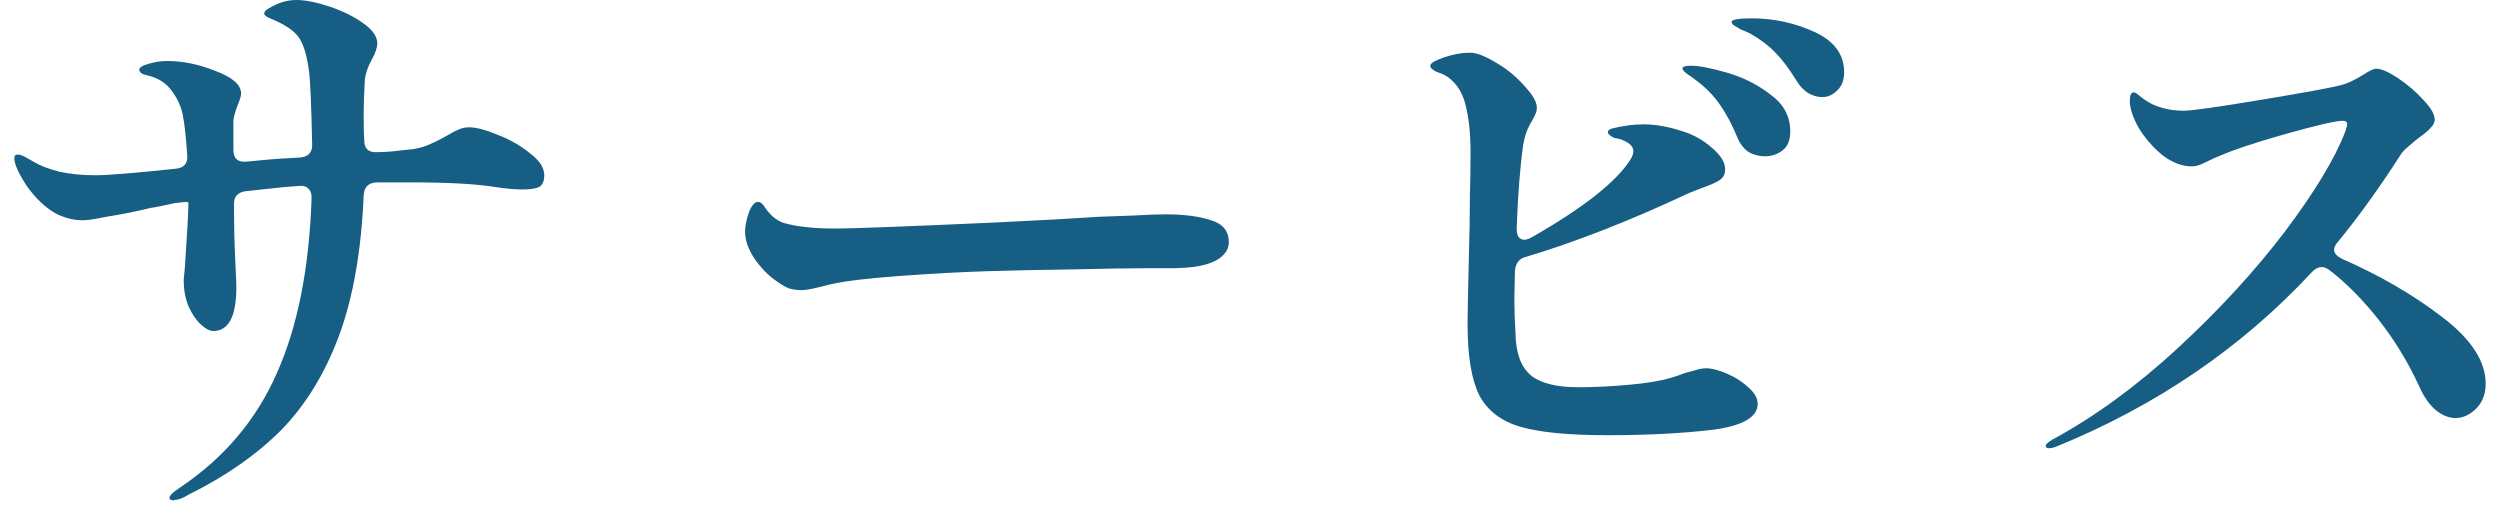 <svg width="152" height="31" viewBox="0 0 152 31" fill="none" xmlns="http://www.w3.org/2000/svg">
<path d="M142.128 14.724C141.984 14.892 141.912 15.048 141.912 15.192C141.912 15.384 142.068 15.564 142.38 15.732C144.684 16.74 146.712 17.916 148.464 19.26C150.24 20.604 151.128 21.96 151.128 23.328C151.128 23.952 150.936 24.456 150.552 24.84C150.168 25.224 149.748 25.416 149.292 25.416C148.884 25.416 148.476 25.248 148.068 24.912C147.684 24.576 147.36 24.108 147.096 23.508C146.424 22.044 145.608 20.7 144.648 19.476C143.688 18.252 142.68 17.232 141.624 16.416C141.456 16.296 141.3 16.236 141.156 16.236C140.964 16.236 140.772 16.332 140.58 16.524C136.308 21.132 131.1 24.684 124.956 27.18C124.812 27.228 124.692 27.252 124.596 27.252C124.452 27.252 124.38 27.204 124.38 27.108C124.38 27.012 124.524 26.88 124.812 26.712C127.38 25.32 129.912 23.472 132.408 21.168C134.928 18.84 137.1 16.476 138.924 14.076C140.748 11.652 141.972 9.624 142.596 7.992C142.668 7.776 142.704 7.62 142.704 7.524C142.704 7.404 142.608 7.344 142.416 7.344C142.032 7.344 140.892 7.608 138.996 8.136C137.124 8.664 135.756 9.12 134.892 9.504C134.7 9.576 134.436 9.696 134.1 9.864C133.788 10.032 133.512 10.116 133.272 10.116C132.672 10.116 132.072 9.888 131.472 9.432C130.896 8.952 130.416 8.4 130.032 7.776C129.672 7.128 129.492 6.576 129.492 6.12C129.492 5.784 129.576 5.616 129.744 5.616C129.816 5.616 129.96 5.712 130.176 5.904C130.392 6.072 130.62 6.216 130.86 6.336C131.436 6.6 132.072 6.732 132.768 6.732C133.248 6.732 134.784 6.516 137.376 6.084C139.992 5.652 141.636 5.352 142.308 5.184C142.692 5.088 143.136 4.884 143.64 4.572C144.048 4.308 144.324 4.176 144.468 4.176C144.78 4.176 145.224 4.368 145.8 4.752C146.376 5.136 146.892 5.58 147.348 6.084C147.804 6.564 148.032 6.96 148.032 7.272C148.032 7.44 147.948 7.608 147.78 7.776C147.636 7.944 147.408 8.136 147.096 8.352C146.88 8.52 146.664 8.7 146.448 8.892C146.232 9.06 146.064 9.24 145.944 9.432C144.648 11.448 143.376 13.212 142.128 14.724Z" fill="#165E83"/>
<path d="M106.508 1.116C107.852 1.116 109.124 1.392 110.324 1.944C111.524 2.496 112.124 3.312 112.124 4.392C112.124 4.872 111.98 5.244 111.692 5.508C111.428 5.772 111.128 5.904 110.792 5.904C110.504 5.904 110.216 5.82 109.928 5.652C109.664 5.484 109.436 5.244 109.244 4.932C108.788 4.188 108.356 3.612 107.948 3.204C107.564 2.796 107.06 2.412 106.436 2.052C106.244 1.956 106.052 1.872 105.86 1.8C105.692 1.704 105.548 1.62 105.428 1.548C105.332 1.476 105.284 1.404 105.284 1.332C105.284 1.188 105.692 1.116 106.508 1.116ZM103.736 22.392C104.072 22.392 104.492 22.5 104.996 22.716C105.5 22.932 105.932 23.208 106.292 23.544C106.676 23.88 106.868 24.216 106.868 24.552C106.868 25.368 105.944 25.896 104.096 26.136C102.248 26.352 100.124 26.46 97.724 26.46C95.396 26.46 93.644 26.292 92.468 25.956C91.292 25.62 90.452 24.984 89.948 24.048C89.468 23.088 89.228 21.648 89.228 19.728C89.228 19.152 89.252 17.904 89.3 15.984C89.348 14.256 89.372 12.864 89.372 11.808C89.396 11.136 89.408 10.272 89.408 9.216C89.408 8.088 89.3 7.116 89.084 6.3C88.868 5.484 88.436 4.896 87.788 4.536C87.716 4.512 87.56 4.452 87.32 4.356C87.08 4.236 86.96 4.116 86.96 3.996C86.96 3.852 87.236 3.684 87.788 3.492C88.34 3.3 88.868 3.204 89.372 3.204C89.78 3.204 90.332 3.42 91.028 3.852C91.748 4.26 92.432 4.872 93.08 5.688C93.32 6.024 93.44 6.312 93.44 6.552C93.44 6.72 93.392 6.888 93.296 7.056C93.224 7.2 93.176 7.296 93.152 7.344C92.888 7.752 92.708 8.232 92.612 8.784C92.42 10.152 92.288 11.844 92.216 13.86V13.932C92.216 14.124 92.252 14.28 92.324 14.4C92.42 14.52 92.54 14.58 92.684 14.58C92.78 14.58 92.924 14.532 93.116 14.436C96.308 12.612 98.324 11.016 99.164 9.648C99.26 9.48 99.308 9.324 99.308 9.18C99.308 8.892 99.044 8.652 98.516 8.46C98.42 8.436 98.3 8.412 98.156 8.388C98.036 8.34 97.94 8.28 97.868 8.208C97.796 8.16 97.76 8.1 97.76 8.028C97.76 7.932 97.844 7.86 98.012 7.812C98.684 7.644 99.32 7.56 99.92 7.56C100.664 7.56 101.468 7.704 102.332 7.992C102.956 8.184 103.532 8.508 104.06 8.964C104.612 9.42 104.888 9.864 104.888 10.296C104.888 10.584 104.78 10.8 104.564 10.944C104.348 11.088 104 11.244 103.52 11.412L102.692 11.736C99.116 13.416 95.804 14.712 92.756 15.624C92.372 15.72 92.156 15.996 92.108 16.452L92.072 18.216C92.072 18.792 92.096 19.488 92.144 20.304C92.168 21.48 92.48 22.32 93.08 22.824C93.68 23.304 94.64 23.544 95.96 23.544C96.896 23.544 97.904 23.496 98.984 23.4C100.088 23.304 100.964 23.16 101.612 22.968C102.068 22.824 102.344 22.728 102.44 22.68C102.536 22.656 102.716 22.608 102.98 22.536C103.268 22.44 103.52 22.392 103.736 22.392ZM102.8 3.996C103.304 3.996 104.048 4.14 105.032 4.428C106.016 4.716 106.892 5.16 107.66 5.76C108.452 6.336 108.848 7.08 108.848 7.992C108.848 8.52 108.692 8.904 108.38 9.144C108.068 9.384 107.708 9.504 107.3 9.504C106.964 9.504 106.64 9.42 106.328 9.252C106.04 9.06 105.812 8.772 105.644 8.388C105.332 7.62 104.984 6.96 104.6 6.408C104.216 5.832 103.712 5.316 103.088 4.86C102.944 4.74 102.776 4.62 102.584 4.5C102.392 4.356 102.296 4.248 102.296 4.176C102.296 4.104 102.344 4.056 102.44 4.032C102.536 4.008 102.656 3.996 102.8 3.996Z" fill="#165E83"/>
<path d="M48.756 17.64C48.468 17.64 48.204 17.604 47.964 17.532C47.724 17.436 47.46 17.28 47.172 17.064C46.716 16.752 46.284 16.308 45.876 15.732C45.492 15.156 45.3 14.604 45.3 14.076C45.3 13.764 45.372 13.392 45.516 12.96C45.684 12.504 45.876 12.276 46.092 12.276C46.236 12.276 46.38 12.396 46.524 12.636C46.908 13.188 47.352 13.512 47.856 13.608C48.6 13.8 49.596 13.896 50.844 13.896C51.78 13.896 54.948 13.776 60.348 13.536C63.324 13.392 65.508 13.272 66.9 13.176C67.452 13.152 68.124 13.128 68.916 13.104C69.708 13.056 70.368 13.032 70.896 13.032C72 13.032 72.912 13.152 73.632 13.392C74.352 13.608 74.712 14.052 74.712 14.724C74.712 15.156 74.472 15.516 73.992 15.804C73.512 16.068 72.888 16.224 72.12 16.272C72.024 16.272 71.796 16.284 71.436 16.308C71.076 16.308 70.512 16.308 69.744 16.308C68.616 16.308 67.104 16.332 65.208 16.38C63.336 16.404 61.62 16.44 60.06 16.488C58.5 16.536 56.724 16.632 54.732 16.776C52.764 16.92 51.36 17.088 50.52 17.28L49.8 17.46C49.32 17.58 48.972 17.64 48.756 17.64Z" fill="#165E83"/>
<path d="M28.52 7.74C28.951 7.74 29.54 7.896 30.284 8.208C31.027 8.496 31.675 8.868 32.227 9.324C32.803 9.756 33.092 10.2 33.092 10.656C33.092 11.016 32.983 11.256 32.767 11.376C32.551 11.472 32.215 11.52 31.759 11.52C31.328 11.52 30.788 11.472 30.14 11.376C28.988 11.184 27.235 11.088 24.884 11.088H22.904C22.399 11.112 22.136 11.376 22.111 11.88C21.968 15.264 21.463 18.12 20.599 20.448C19.735 22.752 18.559 24.66 17.072 26.172C15.584 27.66 13.723 28.956 11.492 30.06L11.239 30.204C10.999 30.324 10.819 30.384 10.7 30.384L10.556 30.42C10.387 30.42 10.303 30.372 10.303 30.276C10.303 30.132 10.508 29.928 10.915 29.664C13.604 27.864 15.572 25.548 16.82 22.716C18.091 19.884 18.799 16.332 18.944 12.06V11.988C18.944 11.748 18.872 11.568 18.727 11.448C18.608 11.328 18.427 11.28 18.188 11.304L17.252 11.376L14.912 11.628C14.456 11.7 14.227 11.952 14.227 12.384C14.227 13.656 14.252 14.784 14.3 15.768C14.348 16.728 14.371 17.292 14.371 17.46C14.371 19.236 13.903 20.124 12.967 20.124C12.752 20.124 12.499 19.992 12.211 19.728C11.924 19.464 11.671 19.092 11.456 18.612C11.264 18.132 11.168 17.604 11.168 17.028L11.239 16.272C11.383 14.184 11.456 12.864 11.456 12.312L11.312 12.276L10.627 12.348C9.883 12.516 9.403 12.612 9.187 12.636C8.179 12.876 7.279 13.056 6.487 13.176C5.815 13.32 5.323 13.392 5.011 13.392C4.459 13.392 3.907 13.248 3.355 12.96C2.731 12.6 2.155 12.048 1.627 11.304C1.123 10.536 0.871 9.972 0.871 9.612C0.871 9.468 0.943 9.396 1.087 9.396C1.207 9.396 1.375 9.456 1.591 9.576C1.807 9.696 1.975 9.792 2.095 9.864C2.455 10.08 2.959 10.272 3.607 10.44C4.279 10.584 5.011 10.656 5.803 10.656C6.547 10.656 8.167 10.524 10.664 10.26C11.191 10.212 11.431 9.936 11.383 9.432C11.312 8.376 11.227 7.596 11.132 7.092C11.036 6.54 10.819 6.036 10.483 5.58C10.171 5.124 9.739 4.812 9.187 4.644C8.995 4.596 8.827 4.548 8.683 4.5C8.539 4.428 8.467 4.344 8.467 4.248C8.467 4.104 8.647 3.984 9.007 3.888C9.391 3.768 9.775 3.708 10.159 3.708C11.12 3.708 12.104 3.912 13.111 4.32C14.143 4.704 14.659 5.16 14.659 5.688C14.659 5.832 14.588 6.072 14.444 6.408C14.3 6.792 14.216 7.092 14.191 7.308V9.108C14.191 9.636 14.456 9.876 14.983 9.828C15.967 9.732 16.64 9.672 17 9.648L18.259 9.576C18.739 9.528 18.98 9.276 18.98 8.82C18.931 6.492 18.872 5.028 18.799 4.428C18.68 3.444 18.476 2.736 18.188 2.304C17.899 1.872 17.311 1.476 16.424 1.116C16.183 1.02 16.064 0.924 16.064 0.828C16.064 0.708 16.16 0.6 16.352 0.504C16.904 0.168 17.456 0 18.008 0C18.559 0 19.232 0.132 20.023 0.396C20.816 0.66 21.5 0.996 22.076 1.404C22.651 1.812 22.939 2.22 22.939 2.628C22.939 2.892 22.831 3.216 22.616 3.6C22.375 4.032 22.232 4.44 22.183 4.824C22.136 5.592 22.111 6.384 22.111 7.2C22.111 7.8 22.123 8.244 22.148 8.532C22.148 9.012 22.375 9.252 22.831 9.252C23.335 9.252 23.852 9.216 24.38 9.144L25.099 9.072C25.508 9 25.843 8.904 26.108 8.784C26.395 8.664 26.732 8.496 27.116 8.28C27.427 8.088 27.68 7.956 27.872 7.884C28.064 7.788 28.279 7.74 28.52 7.74Z" fill="#165E83"/>
</svg>
